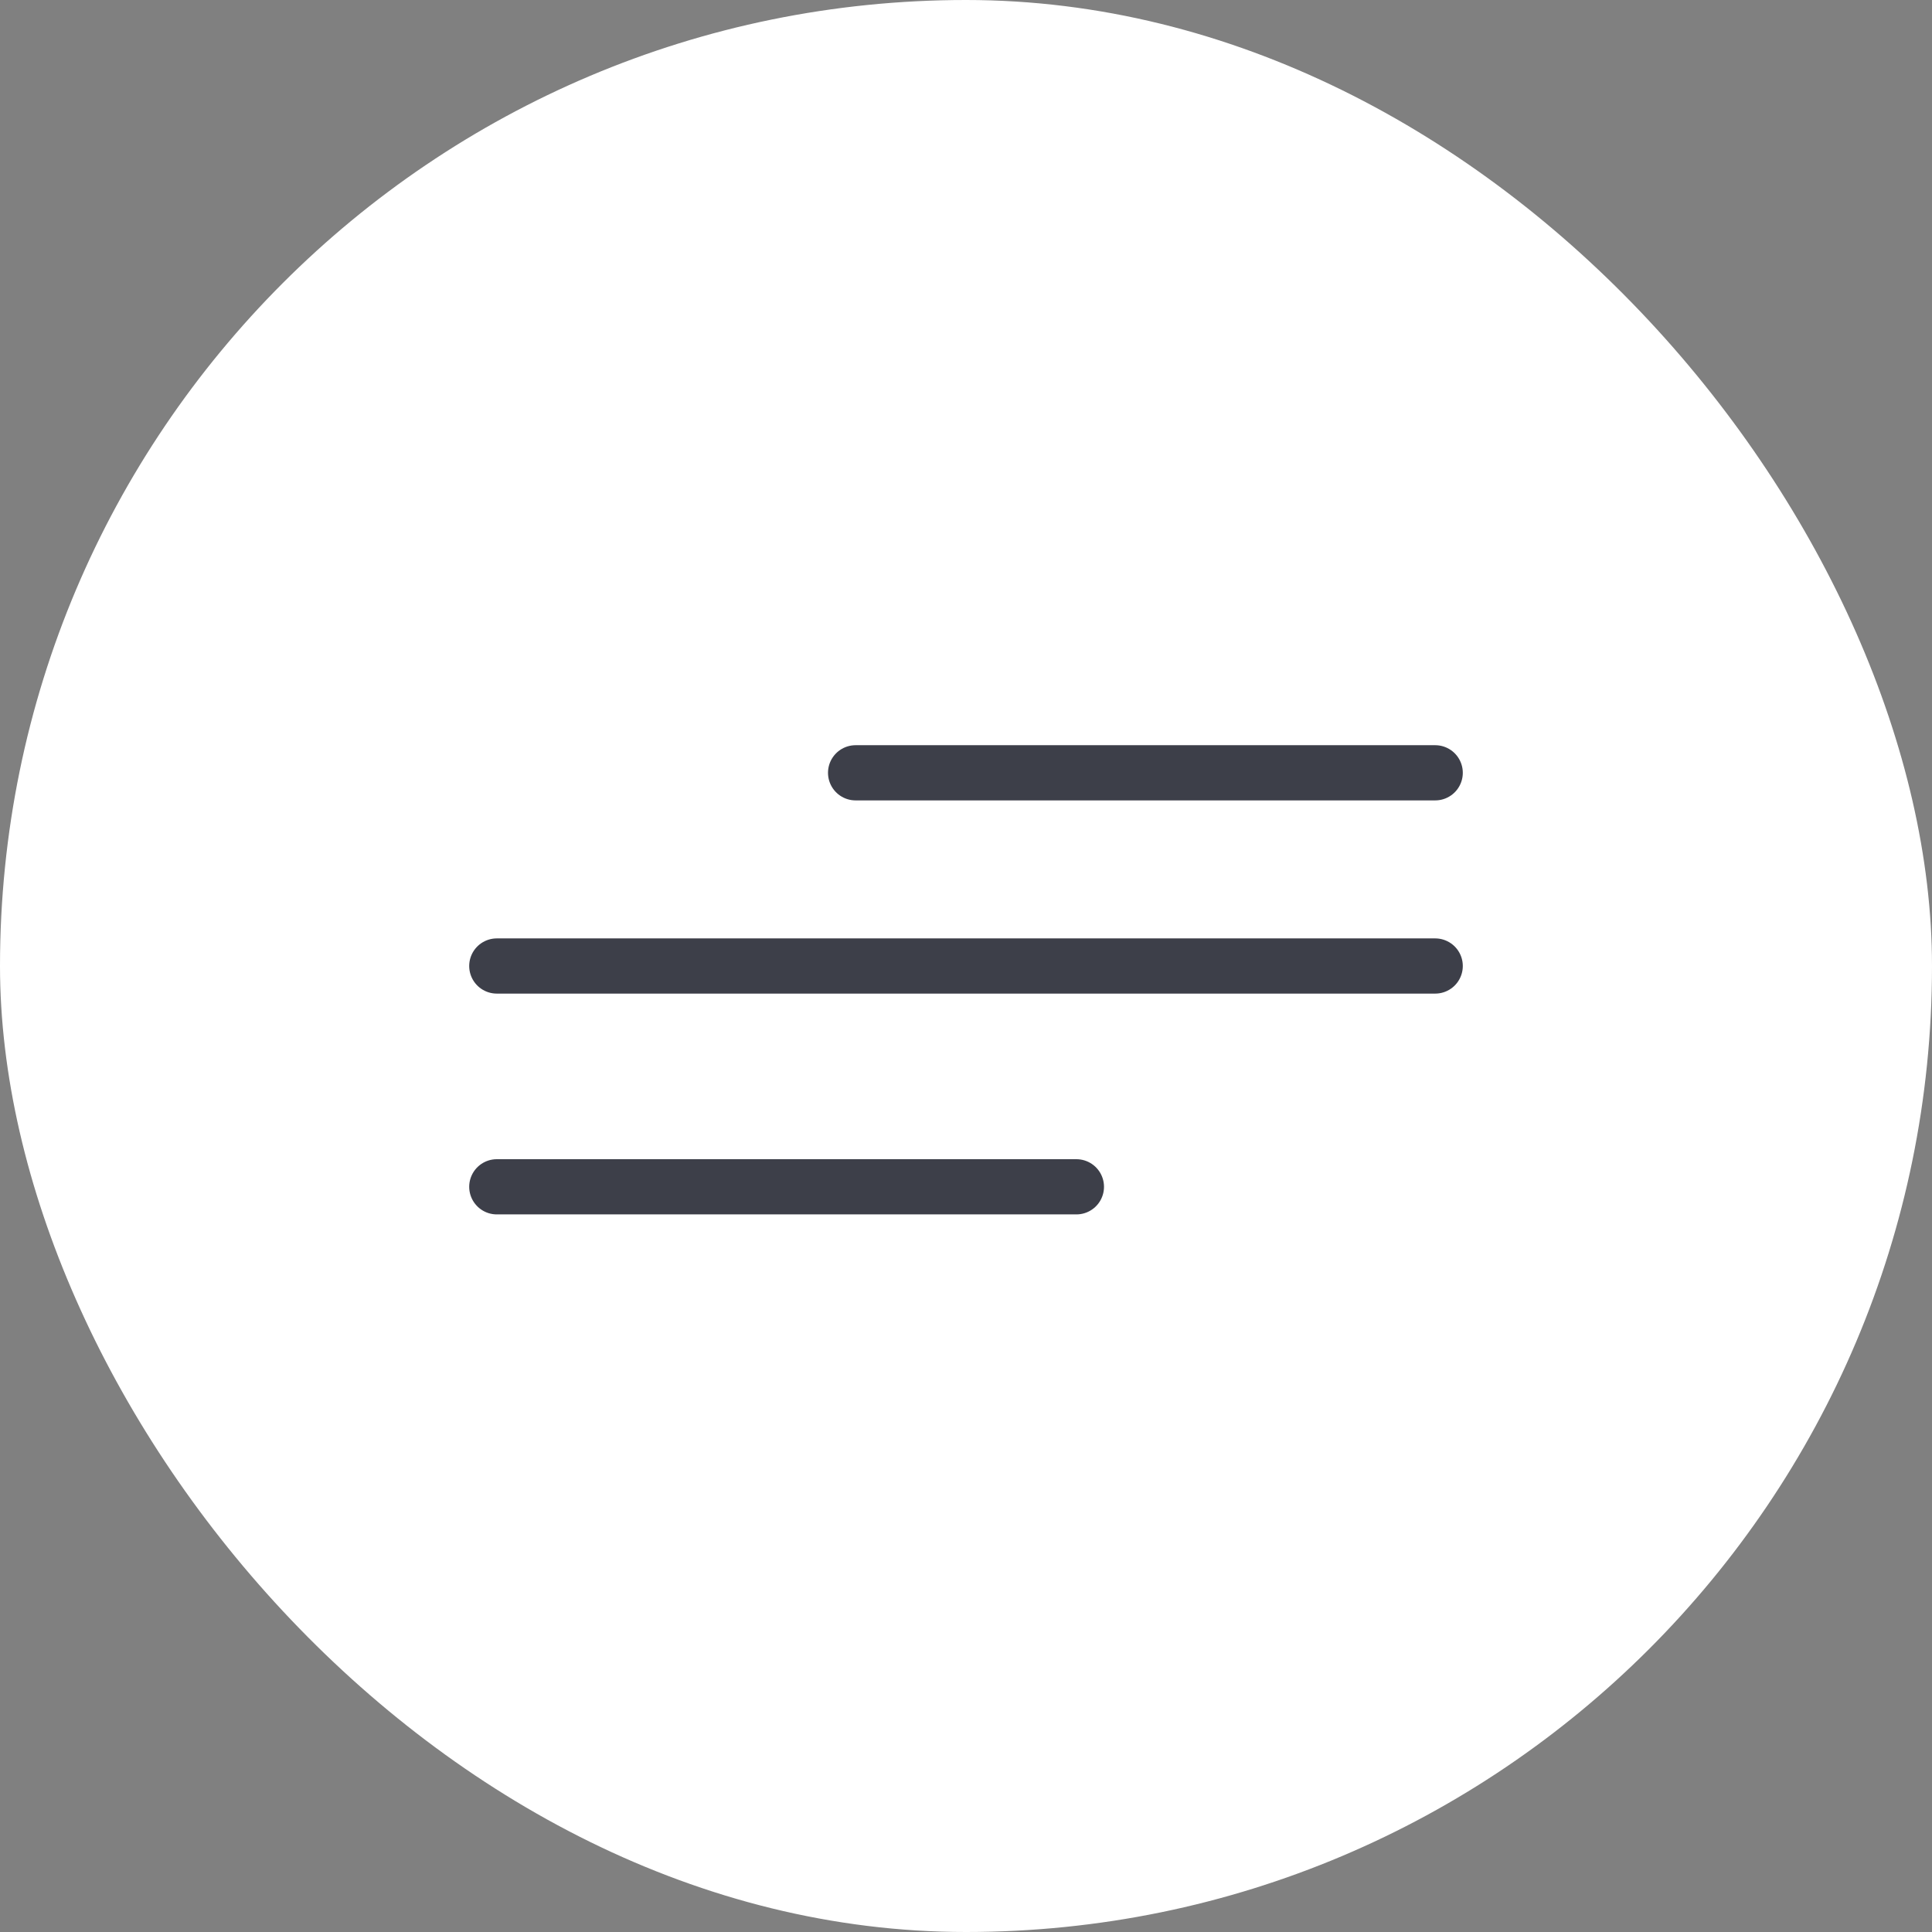 <?xml version="1.0" encoding="UTF-8"?> <svg xmlns="http://www.w3.org/2000/svg" width="35" height="35" viewBox="0 0 35 35" fill="none"><rect x="0" y="0" width="35" height="35" fill="#808080" stroke="none"/><rect width="35" height="35" rx="17.5" fill="white"></rect><path d="M15.5 14H26" stroke="#3D3F49" stroke-linecap="round" stroke-linejoin="round"></path><path d="M9 21.5H19.5" stroke="#3D3F49" stroke-linecap="round" stroke-linejoin="round"></path><path d="M9 17.5L26 17.5" stroke="#3D3F49" stroke-linecap="round" stroke-linejoin="round"></path></svg> 